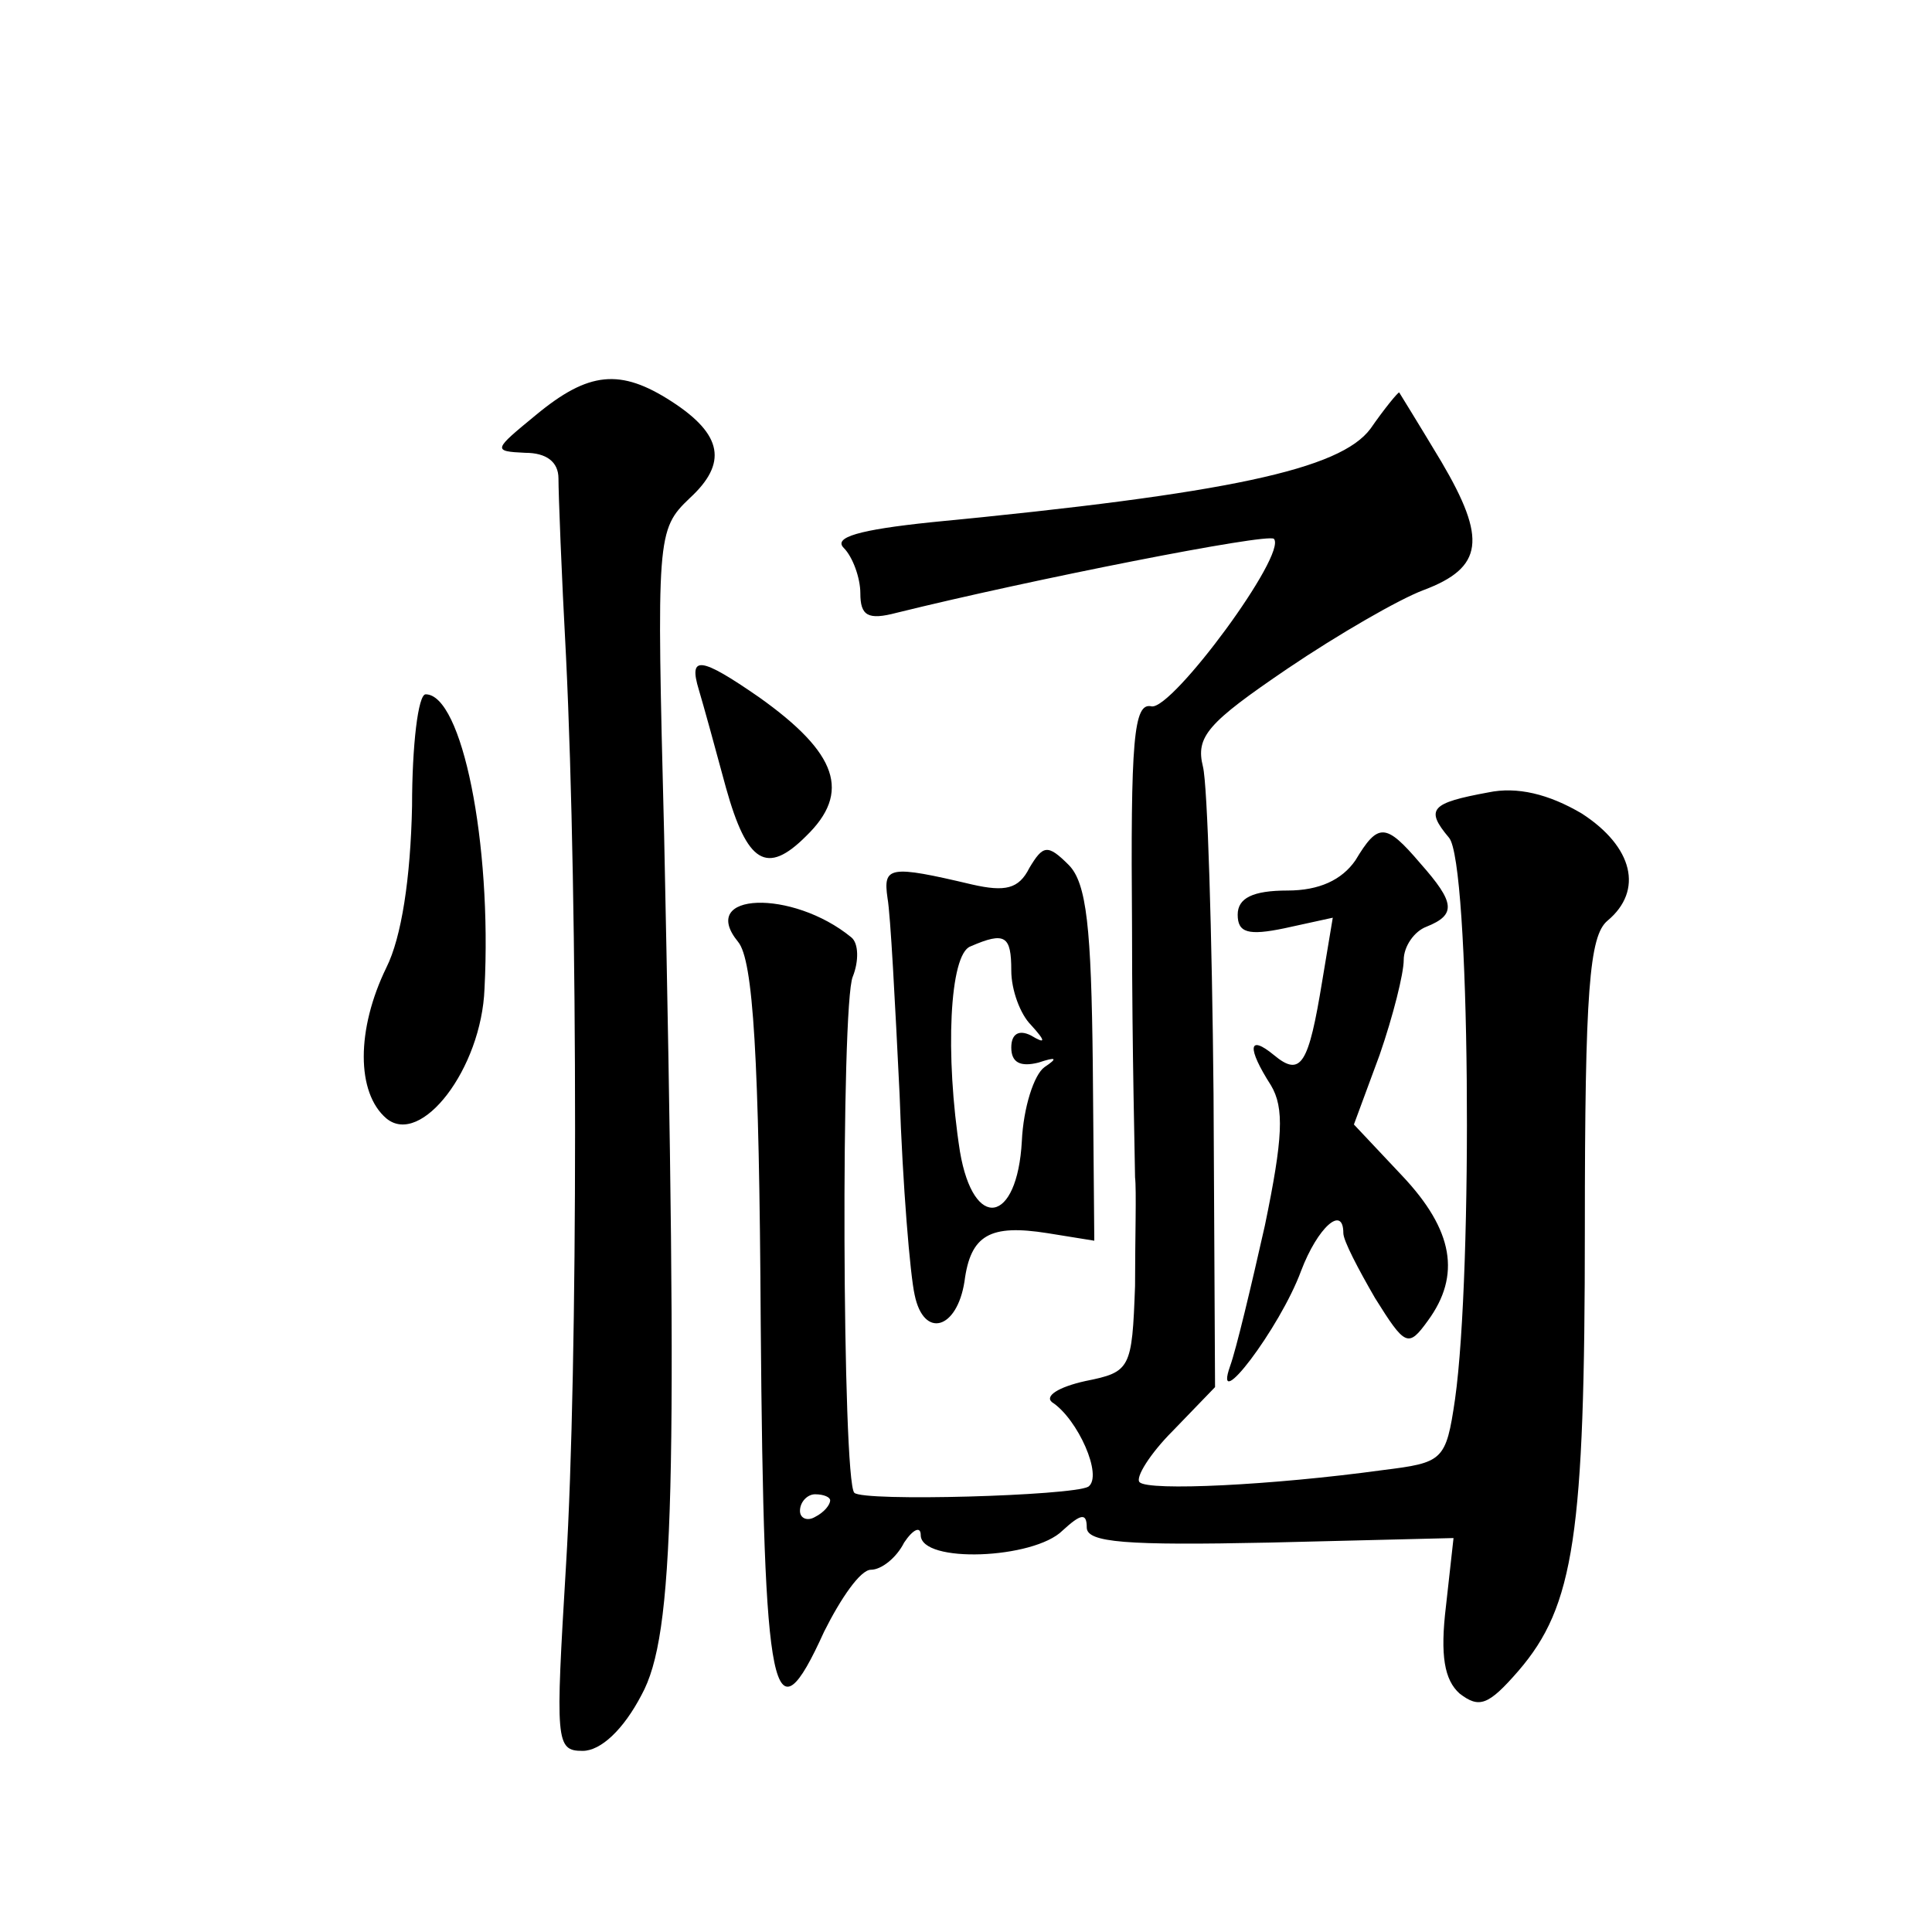 <?xml version="1.0" standalone="no"?>
<!DOCTYPE svg PUBLIC "-//W3C//DTD SVG 20010904//EN"
 "http://www.w3.org/TR/2001/REC-SVG-20010904/DTD/svg10.dtd">
<svg version="1.0" xmlns="http://www.w3.org/2000/svg"
 width="128pt" height="128pt" viewBox="0 0 128 128"
 preserveAspectRatio="xMidYMid meet">
<g transform="translate(0,128) scale(0.1,-0.1)"
fill="#0" stroke="none">
<path d="M355 1005 c-28 -23 -29 -24 -7 -25 14 0 22 -6 22 -17 0 -10 2 -63 5 -118
8 -164 8 -471 0 -602 -7 -117 -7 -123 11 -123 12 0 27 14 39 37 22 40 24 137 15
570 -5 198 -5 202 17 223 25 23 22 42 -12 64 -34 22 -55 20 -90 -9z M908 996 c-20
-27 -94 -43 -291 -62 -48 -5 -65 -10 -58 -17 6 -6 11 -20 11 -30 0 -15 5 -18 24
-13 89 22 246 53 250 49 9 -10 -67 -113 -81 -111 -12 3 -14 -22 -13 -147 0 -82
2 -157 2 -165 1 -8 0 -41 0 -72 -2 -55 -3 -57 -33 -63 -18 -4 -27 -10 -22 -14 17
-11 34 -49 24 -56 -11 -6 -149 -10 -155 -4 -8 8 -9 324 -1 342 4 10 4 22 -1 26
-39 32 -102 30 -75 -3 10 -12 14 -76 15 -253 2 -251 8 -279 42 -204 11 22 24 41
31 41 7 0 17 8 22 18 6 9 11 11 11 5 0 -19 75 -16 94 3 12 11 16 12 16 2 0 -10
26 -12 121 -10 l122 3 -5 -45 c-4 -33 -1 -49 9 -58 13 -10 19 -8 39 15 37 43 44
90 44 293 0 158 3 194 15 204 24 20 17 49 -17 71 -22 13 -43 18 -62 14 -38 -7 -42
-11 -26 -30 14 -16 16 -287 4 -372 -6 -41 -8 -42 -48 -47 -73 -10 -155 -14 -161
-8 -3 3 7 19 22 34 l28 29 -1 194 c-1 107 -4 205 -7 217 -5 20 3 29 56 65 34 23
74 46 90 52 40 15 42 34 12 85 -15 25 -28 46 -28 46 -1 0 -10 -11 -19 -24z m-358
-710 c0 -3 -4 -8 -10 -11 -5 -3 -10 -1 -10 4 0 6 5 11 10 11 6 0 10 -2 10 -4z M463
823 c3 -10 11 -39 18 -65 14 -50 27 -58 53 -32 30 29 21 55 -31 92 -39 27 -47 28
-40 5z M273 746 c-1 -48 -7 -87 -17 -107 -20 -41 -20 -83 0 -100 23 -19 63 33 65
86 5 97 -15 195 -39 195 -5 0 -9 -34 -9 -74z M898 710 c-9 -13 -24 -20 -45 -20
-23 0 -33 -5 -33 -16 0 -12 7 -14 31 -9 l32 7 -7 -42 c-9 -55 -14 -64 -32 -49 -17
14 -18 5 -2 -20 9 -15 8 -35 -4 -93 -9 -40 -19 -82 -23 -93 -12 -34 33 25 47 63
11 29 28 44 28 25 0 -5 10 -24 21 -43 20 -32 22 -33 35 -15 22 30 17 60 -17 96
l-32 34 17 46 c9 26 16 54 16 63 0 9 7 19 15 22 20 8 19 16 -4 42 -23 27 -28 27
-43 2z M682 705 c-7 -14 -16 -16 -38 -11 -55 13 -59 12 -56 -9 2 -11 5 -69 8 -130
2 -60 7 -120 10 -133 6 -29 28 -23 33 9 4 31 17 38 55 32 l31 -5 -1 117 c-1 90
-4 120 -16 132 -14 14 -17 13 -26 -2z m-12 -68 c0 -13 6 -29 13 -36 10 -11 10 -13
0 -7 -8 4 -13 1 -13 -8 0 -10 6 -13 18 -10 12 4 13 3 4 -3 -7 -5 -14 -27 -15 -49
-3 -55 -32 -60 -41 -7 -10 64 -7 131 7 136 23 10 27 7 27 -16z"/>
</g>
</svg>
